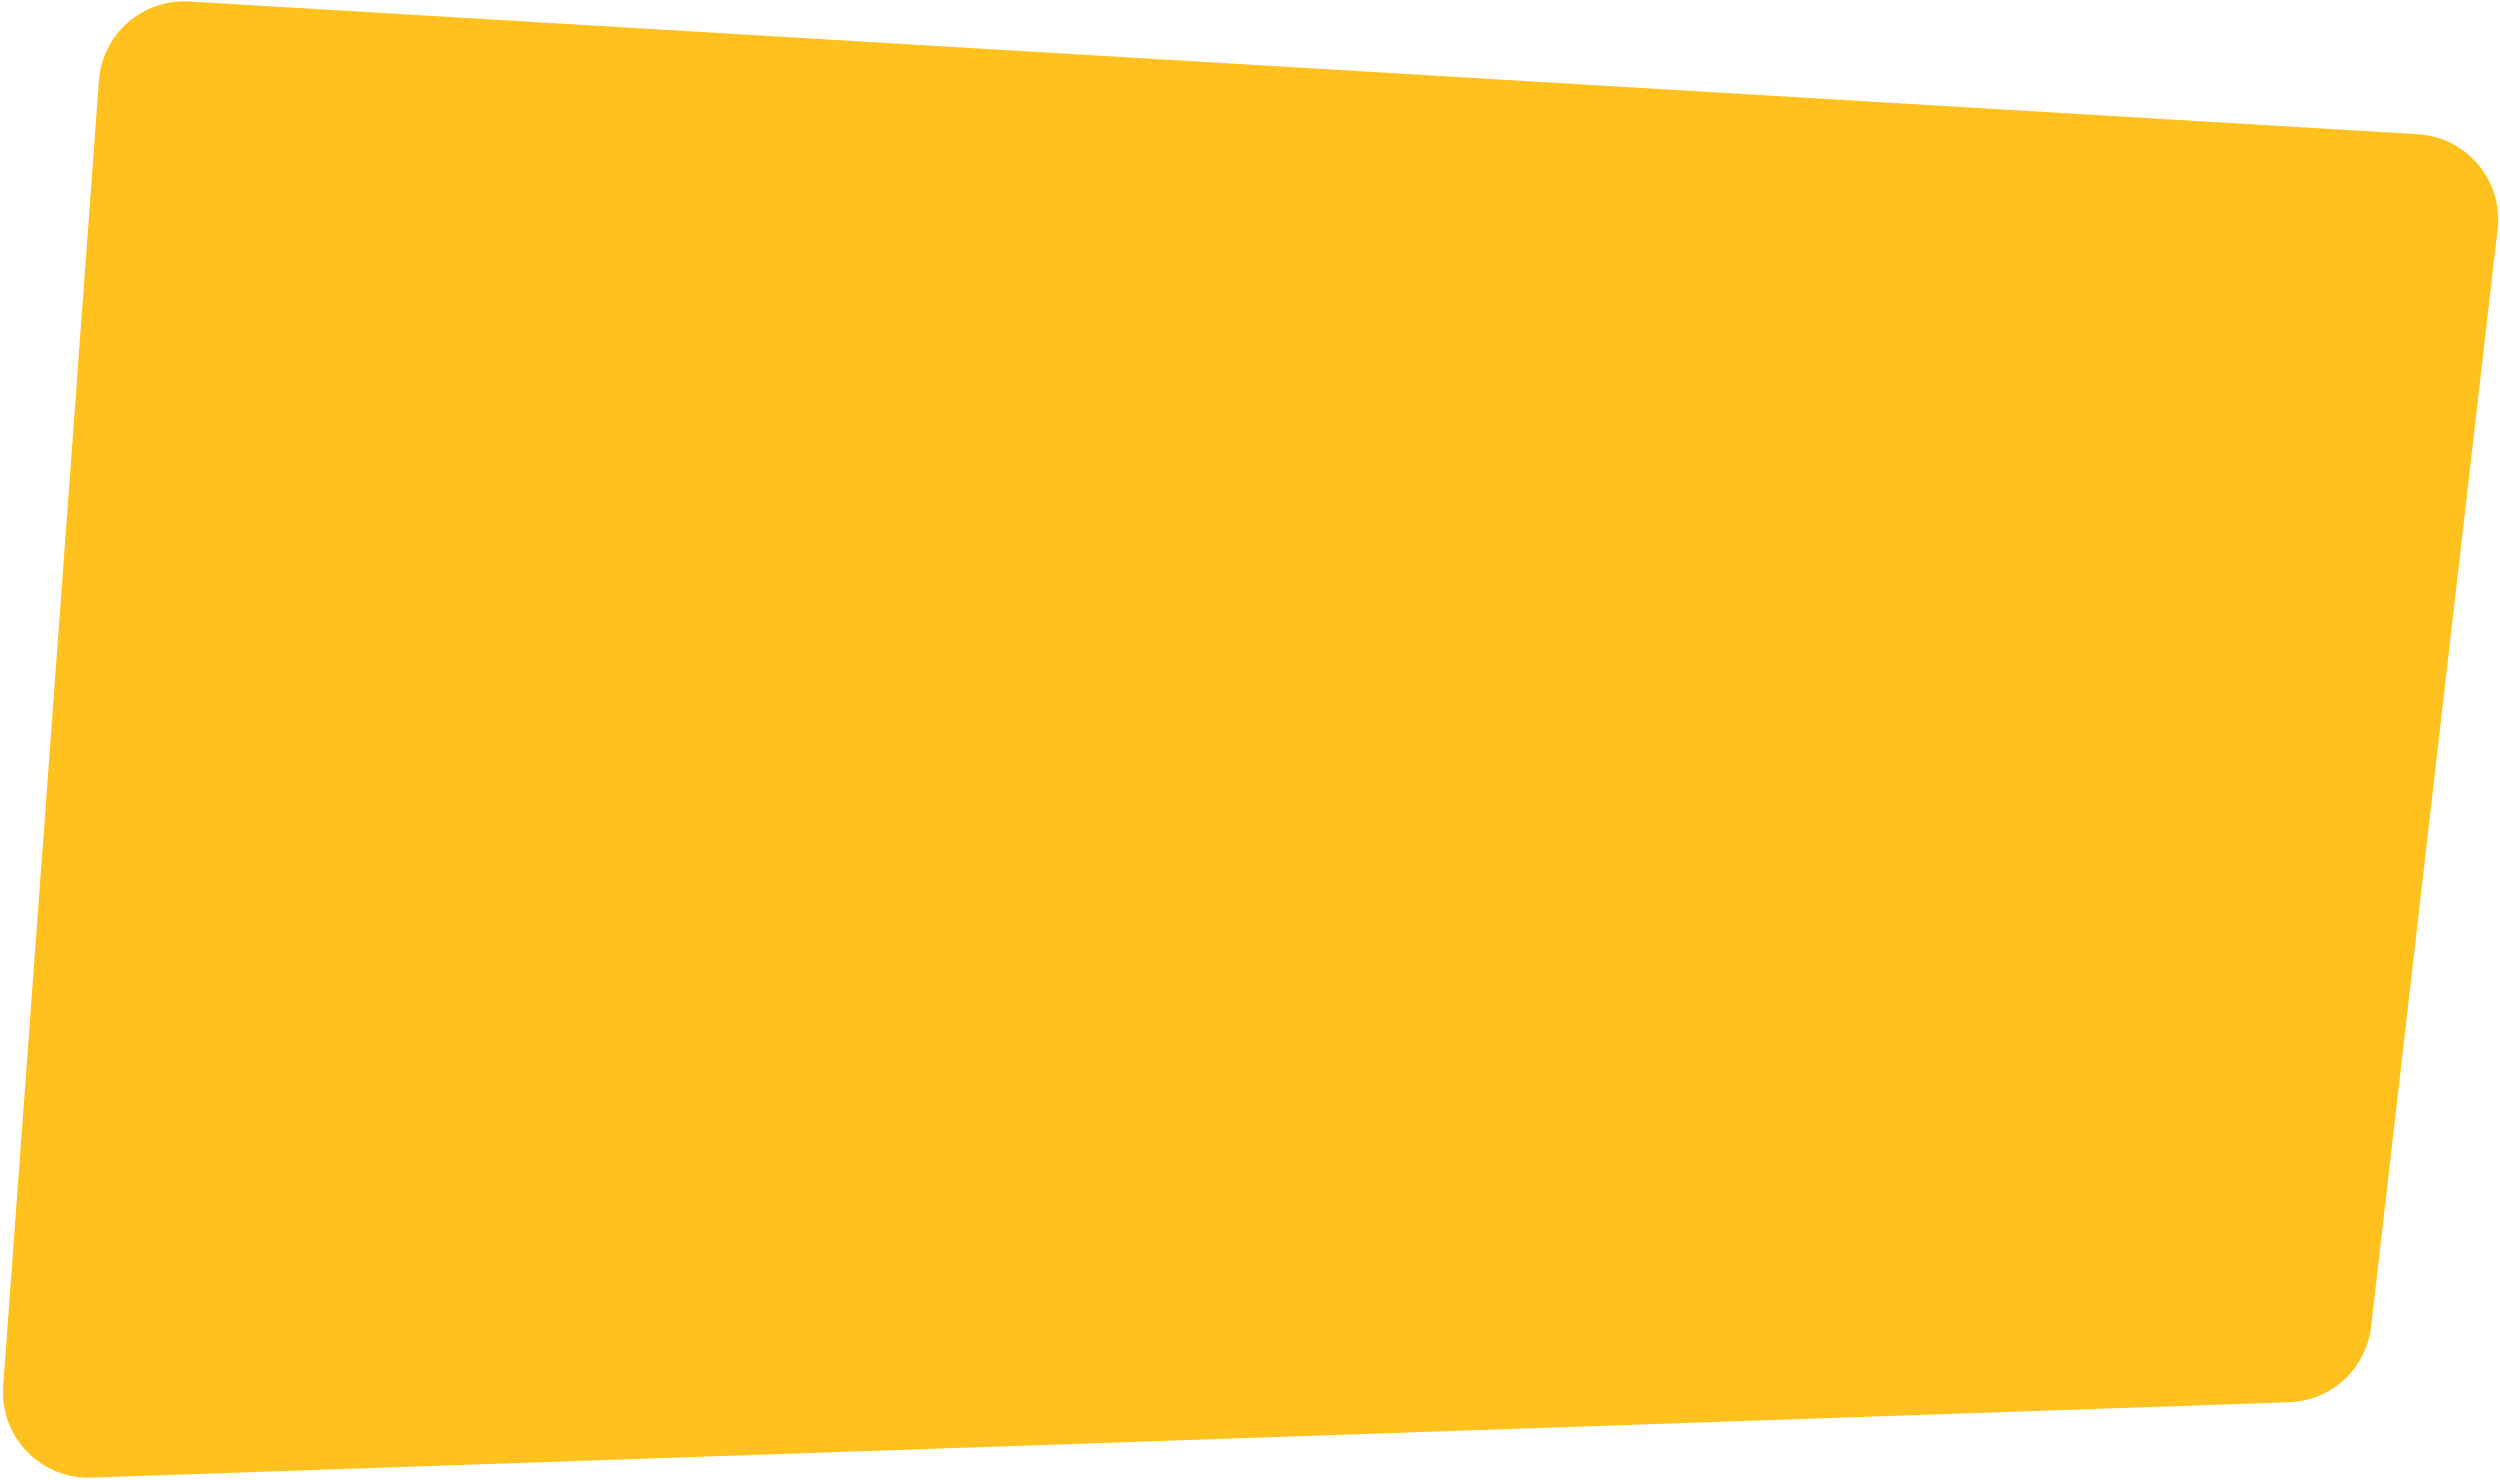 <?xml version="1.0" encoding="UTF-8"?> <svg xmlns="http://www.w3.org/2000/svg" width="674" height="399" viewBox="0 0 674 399" fill="none"> <path d="M26.676 21.706C27.598 9.143 38.442 -0.349 51.016 0.399L651.842 36.182C665.039 36.968 674.868 48.678 673.354 61.811L639.256 357.663C637.951 368.988 628.557 377.655 617.164 378.045L24.61 398.368C10.918 398.837 -0.154 387.325 0.849 373.662L26.676 21.706Z" fill="#FFC11E"></path> </svg> 